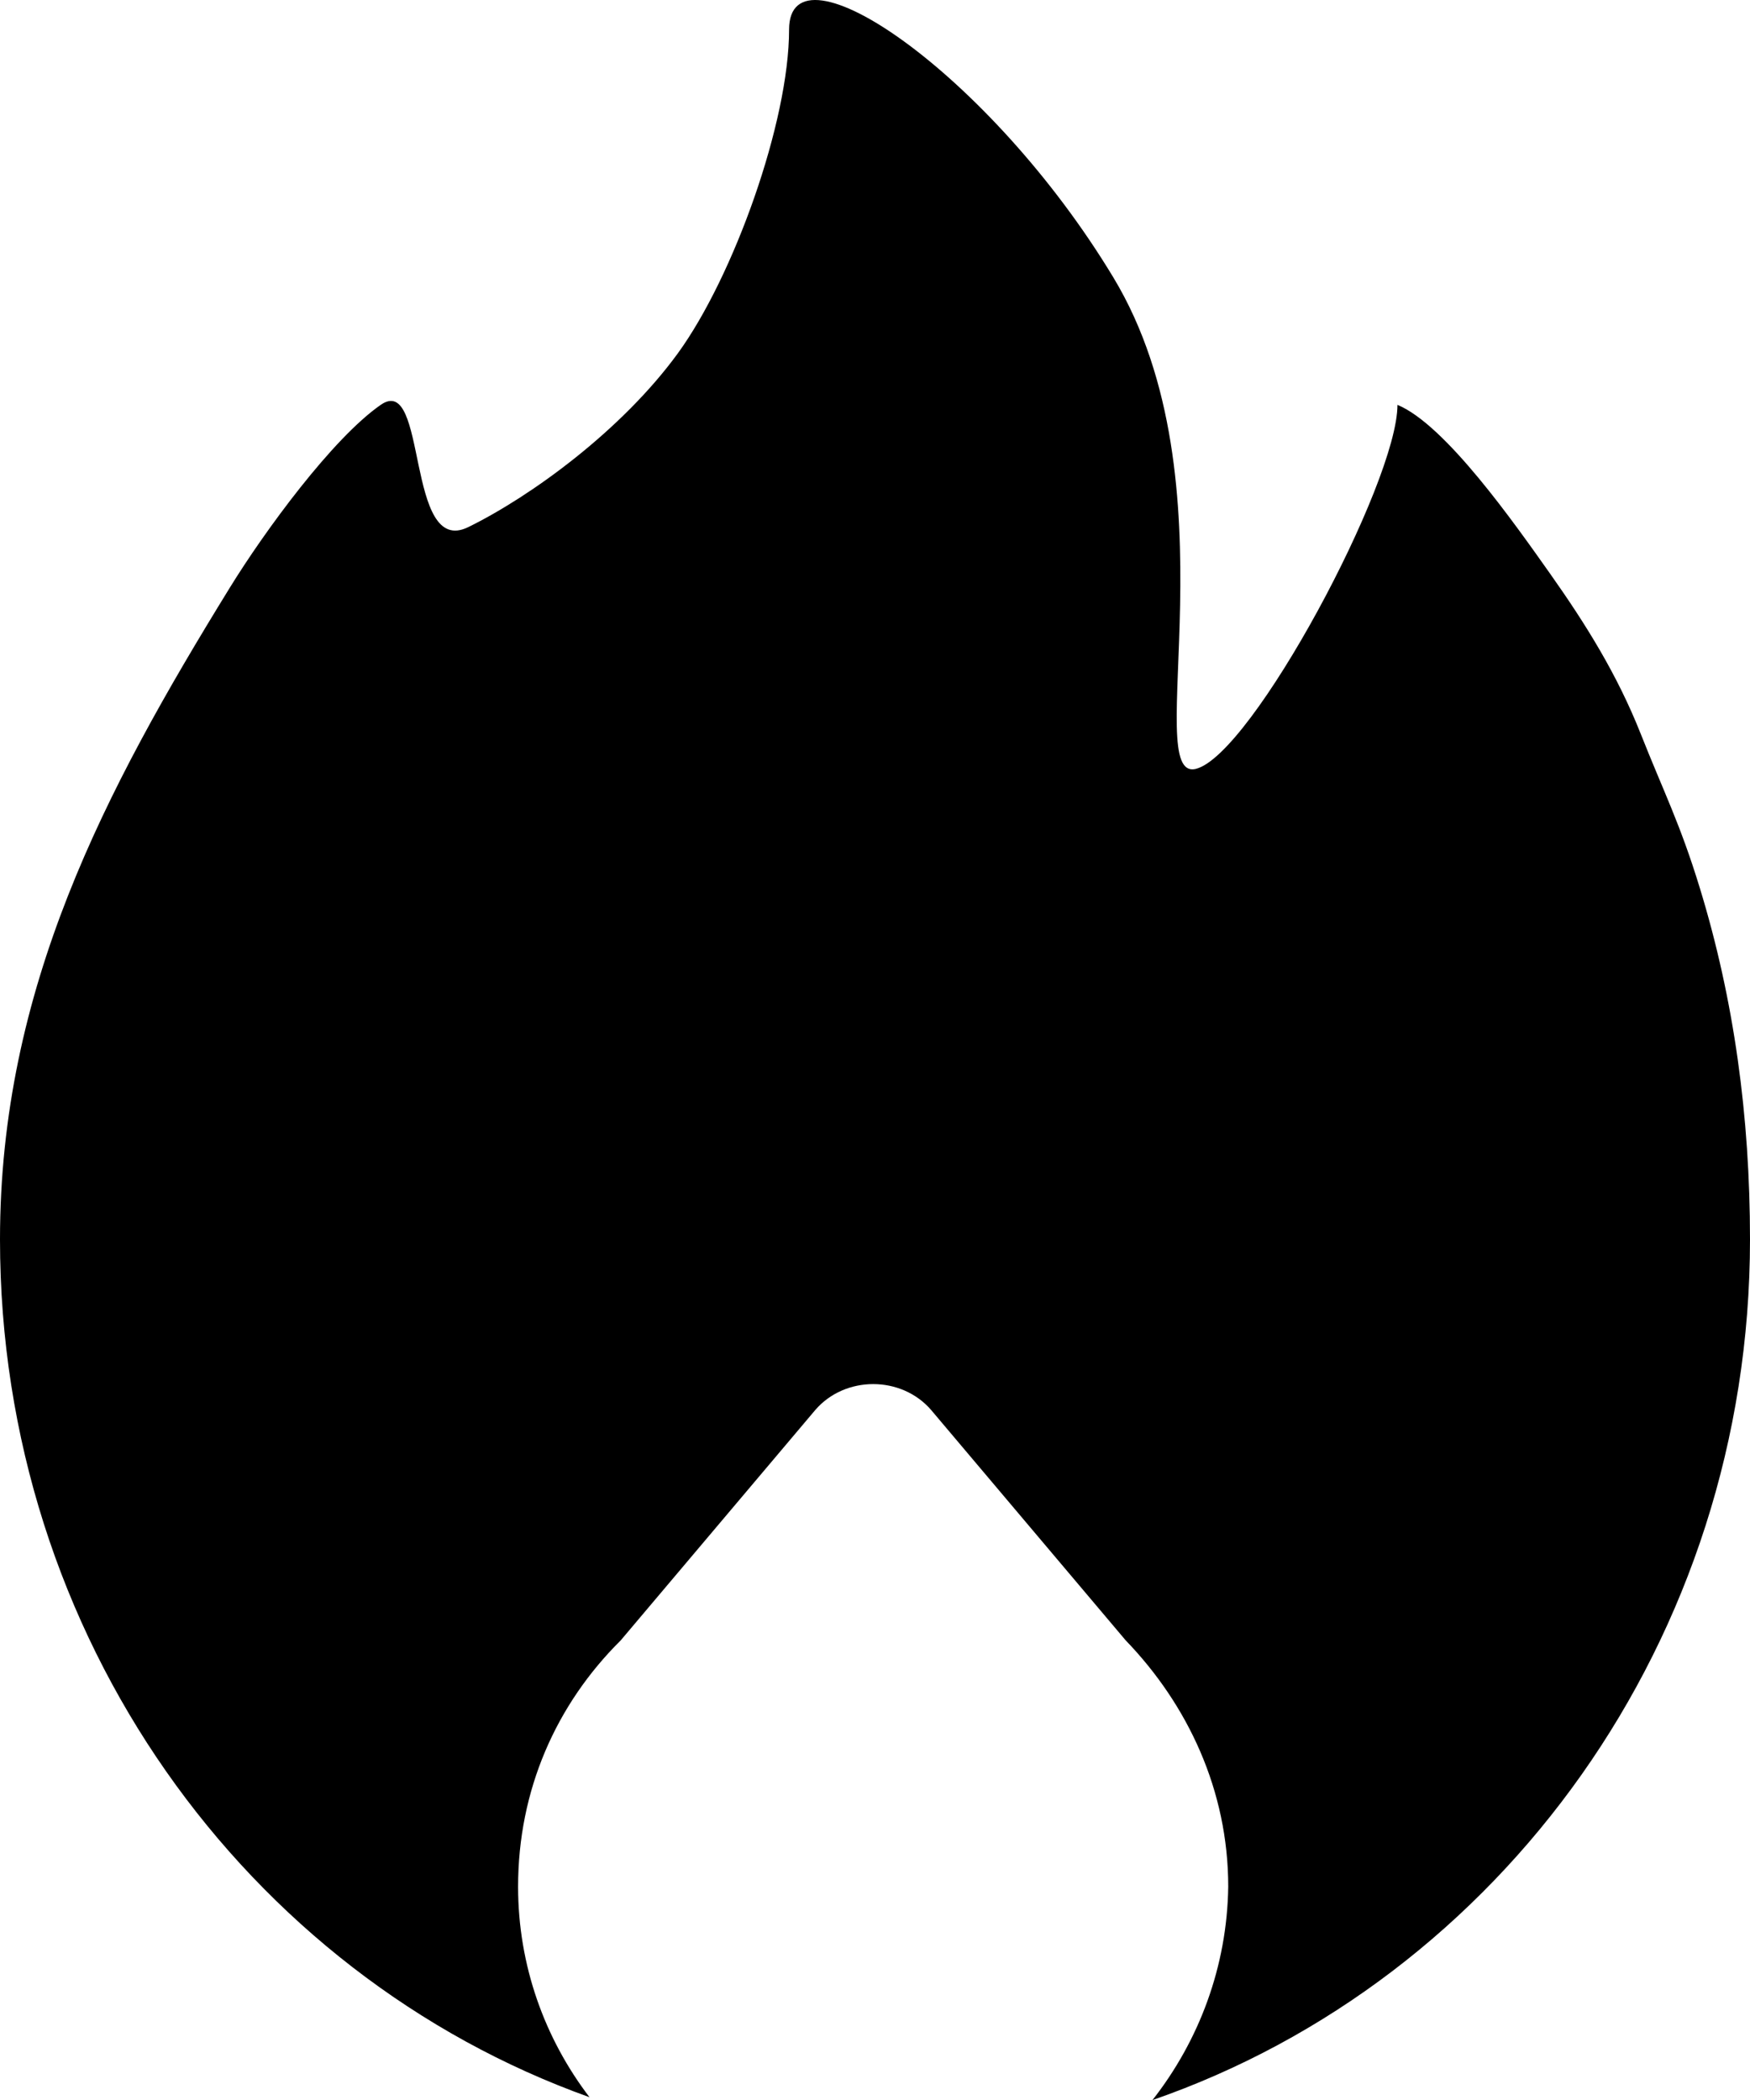 <?xml version="1.0" encoding="UTF-8"?>
<svg width="20px" height="24px" viewBox="0 0 20 24" version="1.1" xmlns="http://www.w3.org/2000/svg" xmlns:xlink="http://www.w3.org/1999/xlink">
    <title>形状结合备份</title>
    <g id="页面-1" stroke="none" stroke-width="1" fill="none" fill-rule="evenodd">
        <g id="Total-Destruction备份-2" transform="translate(-1154, -37)" fill="#000000">
            <g id="编组-2" transform="translate(1154, 37)">
                <path d="M9.018,0.338 C9.018,-0.716 11.307,0.824 12.723,3.169 C14.14,5.514 13.028,8.943 13.667,8.787 C14.306,8.63 15.971,5.518 15.971,4.627 C16.52,4.854 17.311,5.985 17.718,6.56 C18.124,7.135 18.481,7.706 18.75,8.384 C19.018,9.061 19.201,9.412 19.426,10.147 C19.817,11.422 20,12.759 20,14.165 C20,18.742 17.139,22.626 13.171,24.001 C13.702,23.324 14.024,22.478 14.037,21.562 C14.037,20.461 13.574,19.482 12.865,18.747 L12.865,18.747 L10.643,16.116 C10.303,15.719 9.656,15.719 9.316,16.116 L9.316,16.116 L7.094,18.747 C6.353,19.482 5.921,20.461 5.921,21.562 C5.921,22.463 6.225,23.297 6.737,23.968 C2.816,22.566 0,18.706 0,14.165 C0,11.302 1.196,9.038 2.623,6.722 C3.03,6.06 3.805,5.006 4.351,4.627 C4.892,4.251 4.631,6.378 5.352,6.024 C6.073,5.67 7.107,4.916 7.746,4.039 C8.384,3.162 9.018,1.392 9.018,0.338 Z" id="形状结合备份"></path>
            </g>
        </g>
    </g>
</svg>
